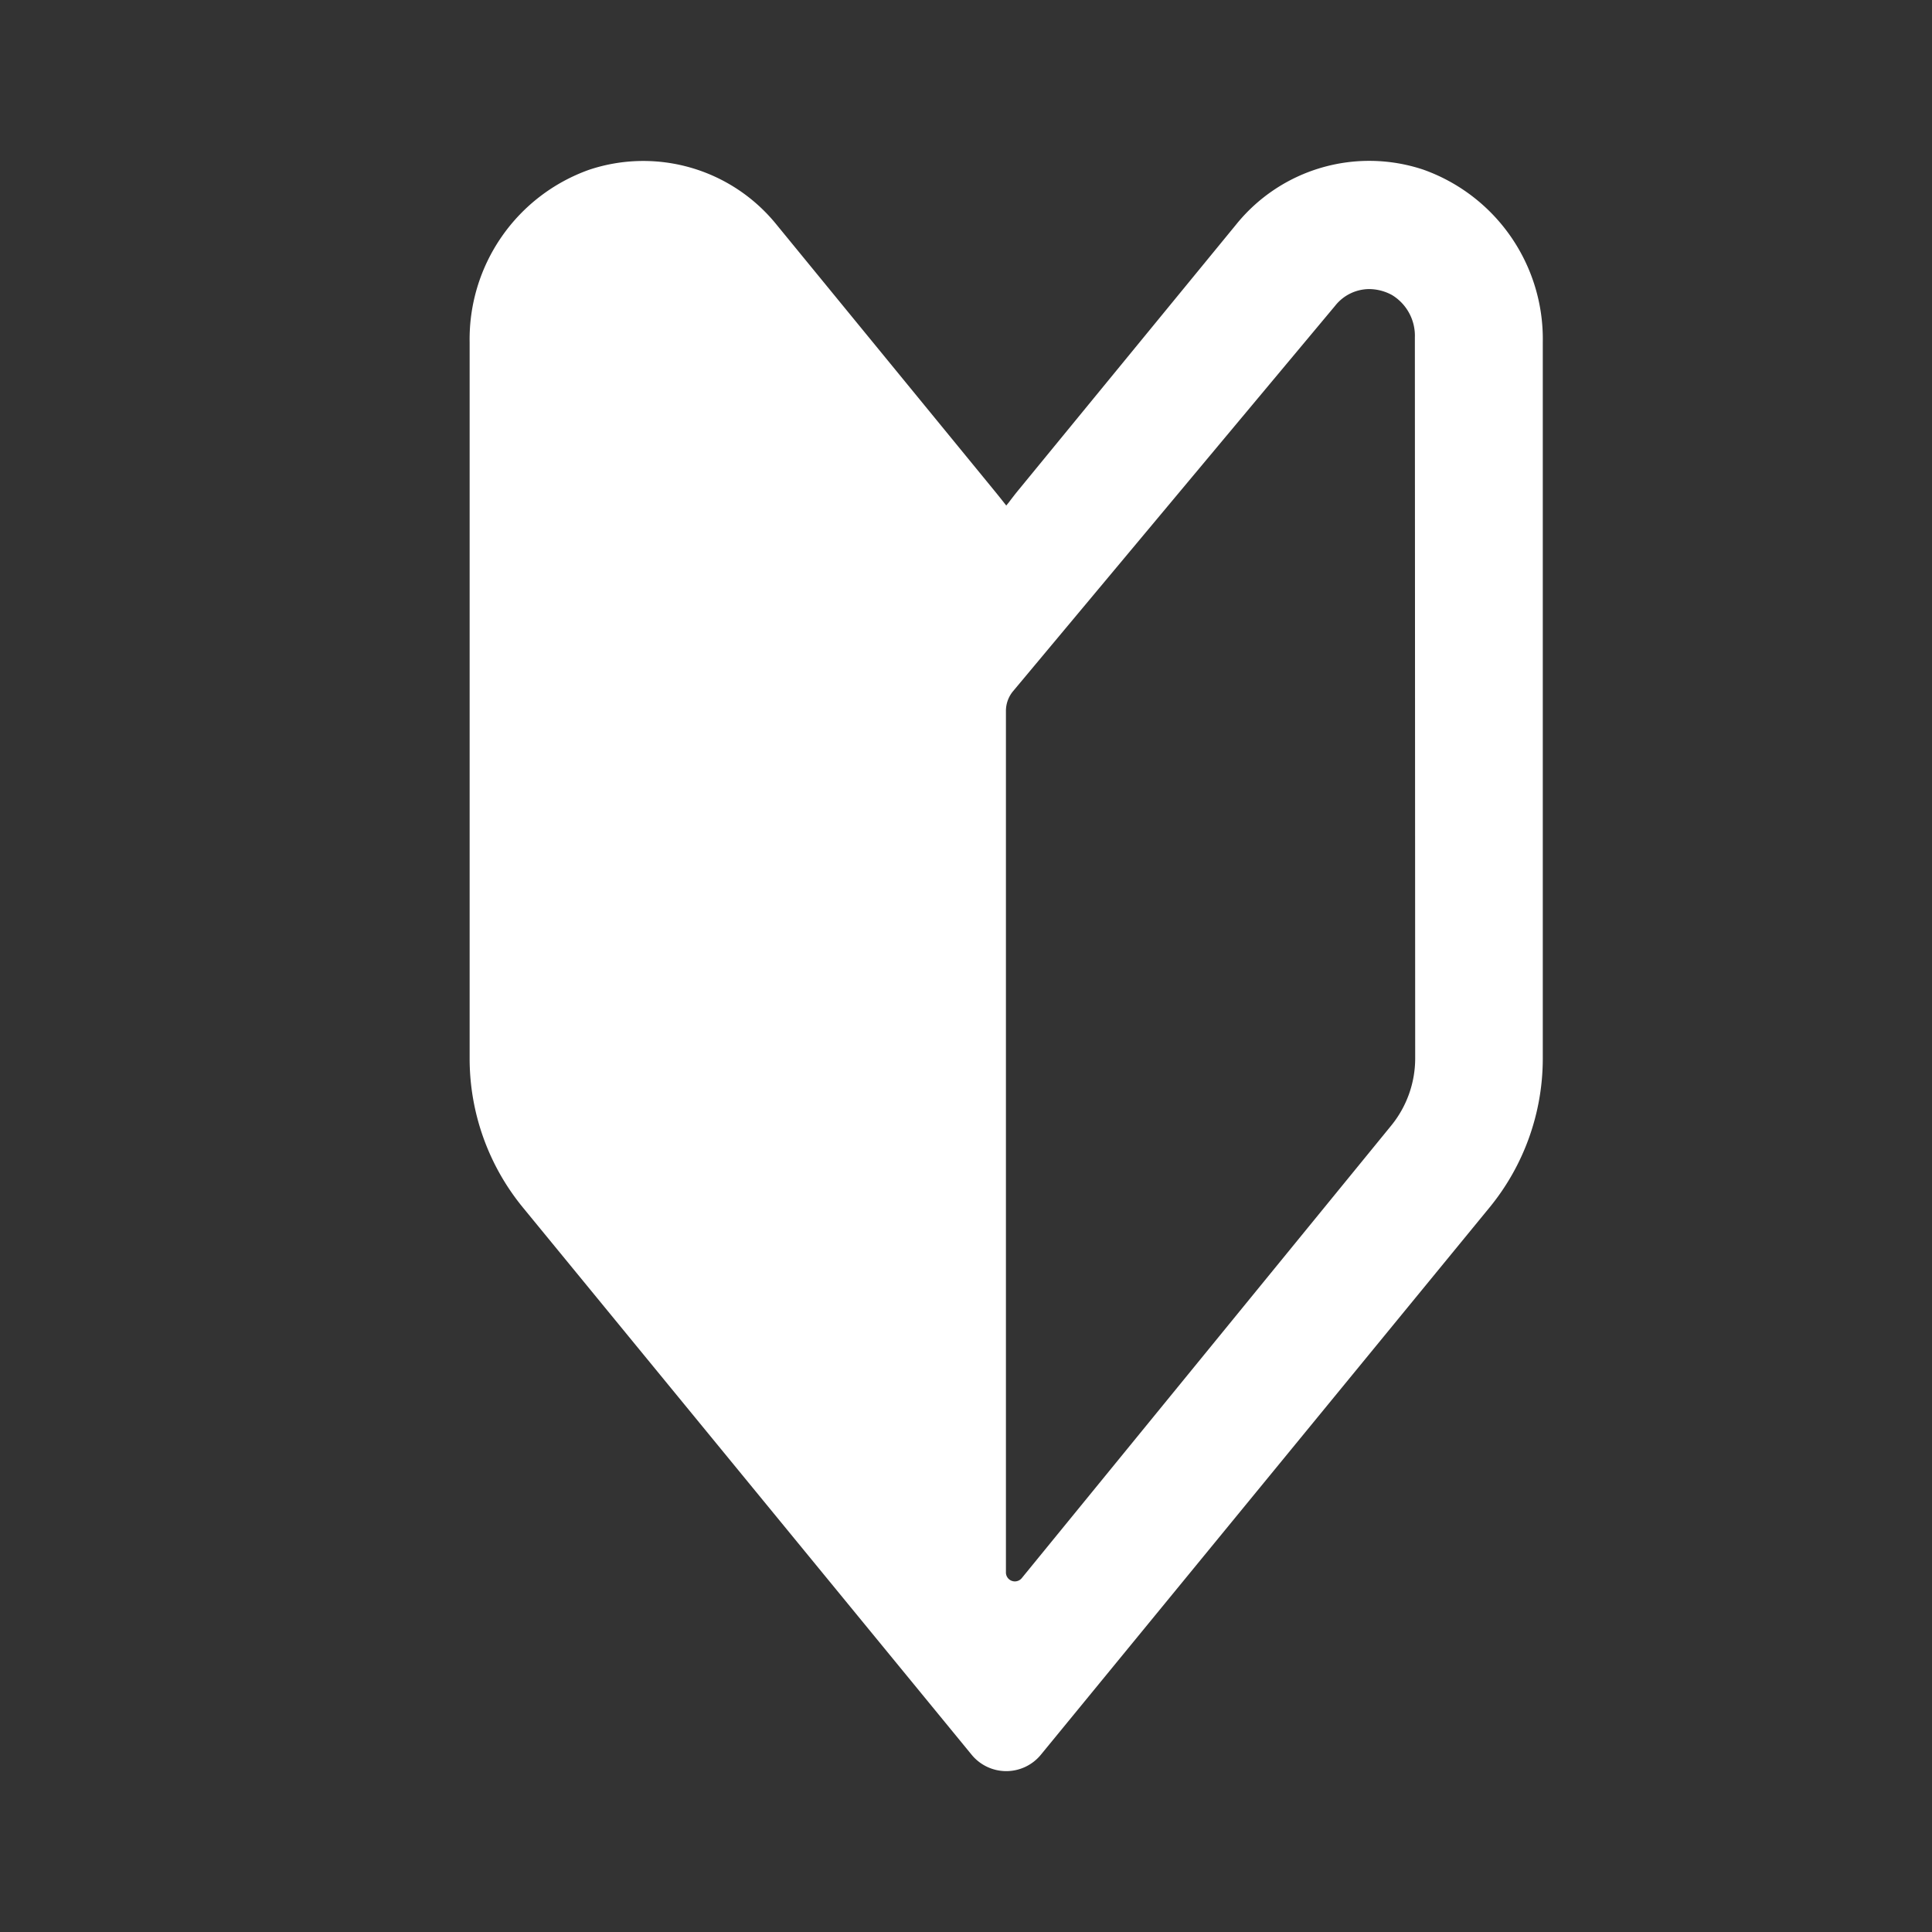 <svg id="icon-beginners" xmlns="http://www.w3.org/2000/svg" width="24" height="24" viewBox="0 0 24 24">
  <rect x="0" y="0" width="24" height="24" fill="#333333" stroke="none"/>
  <path id="Path_775" data-name="Path 775" d="M0,0H24V24H0Z" fill="none"/>
  <g id="初心者マークの無料アイコン素材_1" data-name="初心者マークの無料アイコン素材 1" transform="translate(-79.52 2)">
    <path id="Path_778" data-name="Path 778" d="M97.2.107A2.124,2.124,0,0,0,94.875.79L92.182,4.075c-.045.054-.088.11-.13.166l-.032.039q-.078-.1-.16-.2L89.166.79A2.127,2.127,0,0,0,86.841.108a2.234,2.234,0,0,0-1.487,2.144v8.9a2.919,2.919,0,0,0,.66,1.846l5.576,6.8a.556.556,0,0,0,.86,0l5.575-6.8a2.92,2.92,0,0,0,.66-1.846v-8.9A2.233,2.233,0,0,0,97.2.107Zm-.1,11.04a1.322,1.322,0,0,1-.3.838L92.216,17.6a.111.111,0,0,1-.2-.07V6.831a.383.383,0,0,1,.089-.245l4-4.787a.543.543,0,0,1,.423-.208.6.6,0,0,1,.284.074.592.592,0,0,1,.284.527Z" transform="translate(0 0)" fill="#fff"/>
  </g>
</svg>
